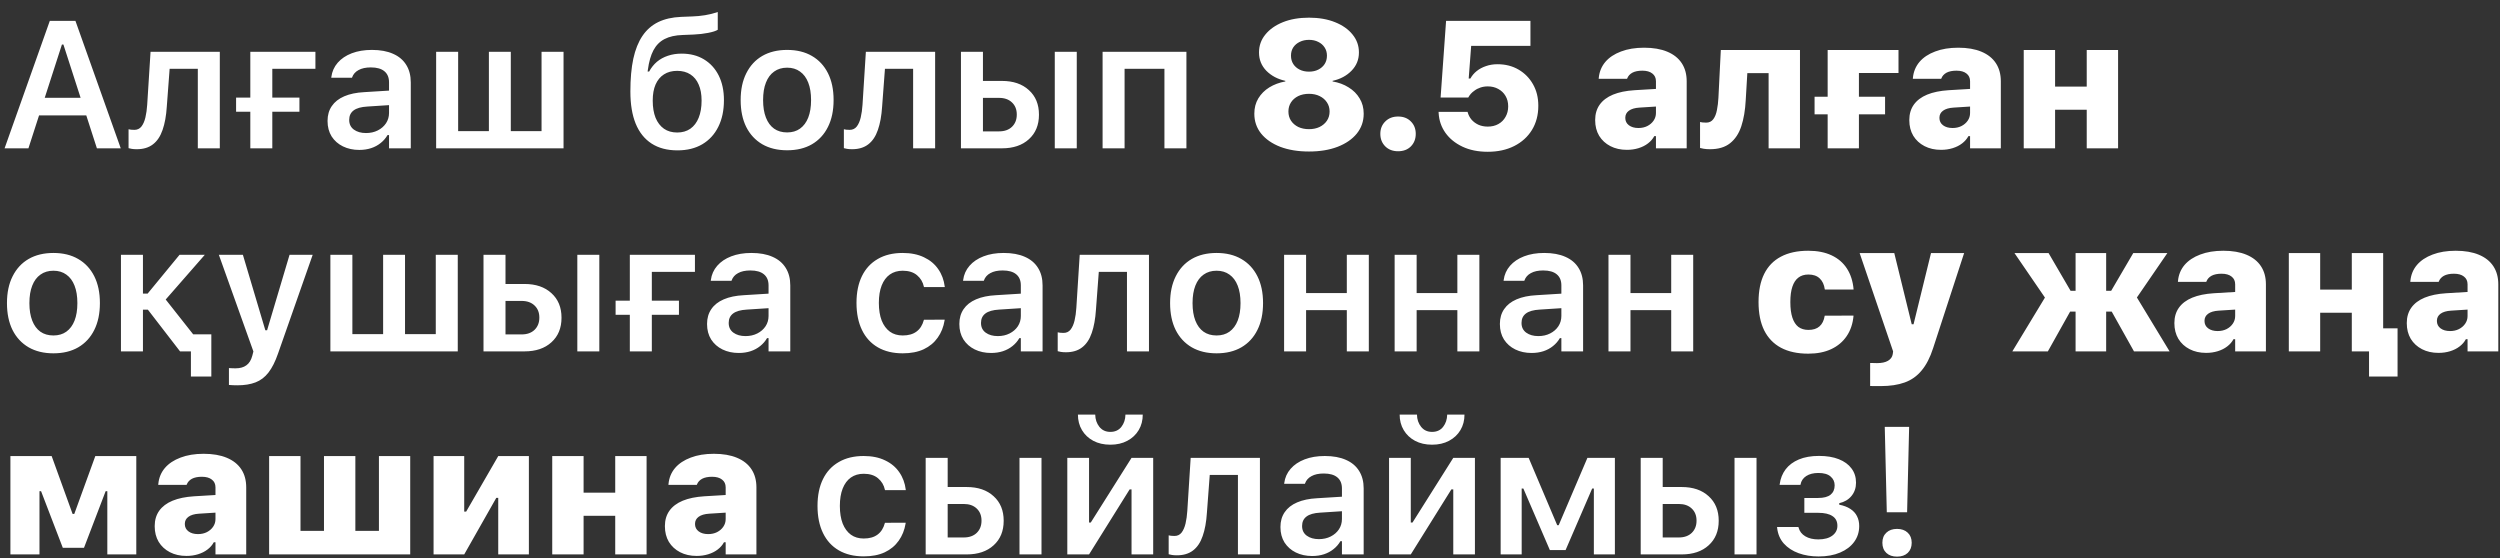 <?xml version="1.0" encoding="UTF-8"?> <svg xmlns="http://www.w3.org/2000/svg" width="197" height="44" viewBox="0 0 197 44" fill="none"><rect x="0" y="0" width="197" height="44" fill="#333333" stroke="none"/><path d="M0.361 11.688L3.925 1.643H5.415V3.509H4.879L2.24 11.688H0.361ZM2.157 9.092L2.623 7.707H7.232L7.698 9.092H2.157ZM7.636 11.688L4.997 3.509V1.643H5.944L9.515 11.688H7.636ZM13.144 8.396C13.098 9.124 12.986 9.739 12.81 10.241C12.638 10.742 12.385 11.12 12.051 11.375C11.722 11.63 11.297 11.758 10.777 11.758C10.624 11.758 10.492 11.749 10.38 11.73C10.269 11.712 10.185 11.693 10.13 11.675V10.185C10.171 10.194 10.234 10.206 10.318 10.22C10.401 10.229 10.492 10.233 10.589 10.233C10.821 10.233 11.007 10.145 11.146 9.969C11.285 9.788 11.39 9.549 11.459 9.252C11.529 8.955 11.575 8.623 11.599 8.256L11.863 4.08H17.321V11.688H15.588V5.423H13.367L13.144 8.396ZM24.855 5.423H21.458V11.688H19.725V4.08H24.855V5.423ZM18.604 8.806V7.693H23.595V8.806H18.604ZM28.31 11.814C27.832 11.814 27.403 11.721 27.022 11.535C26.646 11.35 26.349 11.088 26.131 10.749C25.918 10.405 25.811 10.002 25.811 9.537V9.523C25.811 9.073 25.922 8.686 26.145 8.361C26.368 8.031 26.695 7.774 27.127 7.588C27.558 7.403 28.083 7.293 28.7 7.261L31.512 7.087V8.229L28.944 8.396C28.456 8.424 28.097 8.526 27.864 8.702C27.633 8.878 27.517 9.124 27.517 9.44V9.454C27.517 9.779 27.64 10.032 27.885 10.213C28.136 10.394 28.454 10.484 28.839 10.484C29.187 10.484 29.498 10.415 29.772 10.275C30.046 10.136 30.262 9.948 30.419 9.711C30.577 9.47 30.656 9.199 30.656 8.897V6.488C30.656 6.108 30.535 5.818 30.294 5.618C30.053 5.414 29.695 5.312 29.222 5.312C28.828 5.312 28.505 5.381 28.254 5.521C28.004 5.655 27.834 5.848 27.746 6.098L27.739 6.126H26.103L26.11 6.064C26.166 5.637 26.333 5.263 26.611 4.943C26.89 4.623 27.259 4.374 27.718 4.198C28.178 4.022 28.707 3.933 29.306 3.933C29.965 3.933 30.521 4.035 30.976 4.24C31.431 4.439 31.777 4.732 32.014 5.117C32.25 5.497 32.369 5.955 32.369 6.488V11.688H30.656V10.644H30.538C30.398 10.886 30.218 11.094 29.995 11.271C29.777 11.447 29.526 11.582 29.243 11.675C28.96 11.767 28.649 11.814 28.31 11.814ZM34.368 11.688V4.08H36.102V10.331H38.525V4.08H40.251V10.331H42.674V4.08H44.407V11.688H34.368ZM53.384 11.849C52.577 11.849 51.897 11.67 51.345 11.313C50.792 10.955 50.375 10.433 50.092 9.746C49.813 9.059 49.674 8.217 49.674 7.219V7.205C49.674 6.212 49.75 5.354 49.904 4.63C50.061 3.906 50.303 3.305 50.627 2.826C50.952 2.348 51.365 1.986 51.867 1.74C52.373 1.495 52.974 1.358 53.67 1.33L54.561 1.295C54.876 1.286 55.211 1.253 55.563 1.197C55.921 1.137 56.252 1.054 56.559 0.947V2.346C56.415 2.439 56.164 2.52 55.807 2.59C55.454 2.659 55.074 2.704 54.665 2.722L53.795 2.757C53.219 2.775 52.744 2.882 52.368 3.077C51.997 3.267 51.704 3.562 51.491 3.961C51.282 4.356 51.136 4.869 51.052 5.5L51.031 5.639H51.15C51.317 5.333 51.523 5.075 51.769 4.866C52.02 4.657 52.308 4.5 52.633 4.393C52.962 4.281 53.322 4.226 53.712 4.226C54.389 4.226 54.976 4.377 55.473 4.678C55.974 4.98 56.361 5.405 56.635 5.952C56.909 6.5 57.046 7.145 57.046 7.888V7.901C57.046 8.704 56.898 9.403 56.6 9.997C56.308 10.586 55.888 11.043 55.34 11.368C54.797 11.688 54.145 11.849 53.384 11.849ZM53.363 10.442C53.767 10.442 54.113 10.343 54.401 10.143C54.688 9.939 54.907 9.651 55.055 9.28C55.208 8.904 55.285 8.456 55.285 7.936V7.922C55.285 7.426 55.208 7.006 55.055 6.662C54.907 6.314 54.688 6.047 54.401 5.862C54.113 5.676 53.767 5.583 53.363 5.583C52.955 5.583 52.607 5.676 52.319 5.862C52.031 6.047 51.811 6.314 51.658 6.662C51.509 7.006 51.435 7.426 51.435 7.922V7.936C51.435 8.456 51.509 8.904 51.658 9.28C51.811 9.651 52.031 9.939 52.319 10.143C52.607 10.343 52.955 10.442 53.363 10.442ZM62.026 11.842C61.269 11.842 60.617 11.684 60.069 11.368C59.522 11.048 59.099 10.593 58.802 10.004C58.51 9.414 58.364 8.709 58.364 7.888V7.874C58.364 7.061 58.512 6.361 58.809 5.771C59.106 5.177 59.526 4.722 60.069 4.407C60.617 4.091 61.269 3.933 62.026 3.933C62.782 3.933 63.432 4.091 63.975 4.407C64.522 4.722 64.945 5.175 65.242 5.764C65.539 6.354 65.687 7.057 65.687 7.874V7.888C65.687 8.709 65.539 9.414 65.242 10.004C64.949 10.593 64.529 11.048 63.982 11.368C63.439 11.684 62.787 11.842 62.026 11.842ZM62.026 10.435C62.425 10.435 62.763 10.336 63.042 10.136C63.325 9.932 63.541 9.642 63.689 9.266C63.838 8.885 63.912 8.428 63.912 7.894V7.881C63.912 7.342 63.838 6.885 63.689 6.509C63.541 6.129 63.325 5.838 63.042 5.639C62.763 5.435 62.425 5.333 62.026 5.333C61.626 5.333 61.285 5.435 61.002 5.639C60.719 5.838 60.503 6.129 60.355 6.509C60.206 6.885 60.132 7.342 60.132 7.881V7.894C60.132 8.428 60.206 8.885 60.355 9.266C60.503 9.646 60.717 9.937 60.995 10.136C61.278 10.336 61.622 10.435 62.026 10.435ZM69.511 8.396C69.465 9.124 69.353 9.739 69.177 10.241C69.005 10.742 68.752 11.12 68.418 11.375C68.089 11.63 67.664 11.758 67.144 11.758C66.991 11.758 66.859 11.749 66.747 11.73C66.636 11.712 66.552 11.693 66.497 11.675V10.185C66.538 10.194 66.601 10.206 66.685 10.22C66.768 10.229 66.859 10.233 66.956 10.233C67.188 10.233 67.374 10.145 67.513 9.969C67.652 9.788 67.757 9.549 67.826 9.252C67.896 8.955 67.942 8.623 67.966 8.256L68.23 4.08H73.688V11.688H71.954V5.423H69.734L69.511 8.396ZM75.723 11.688V4.08H77.456V6.377H78.953C79.844 6.377 80.552 6.618 81.076 7.101C81.605 7.579 81.87 8.222 81.87 9.029V9.043C81.87 9.851 81.605 10.493 81.076 10.971C80.552 11.45 79.844 11.688 78.953 11.688H75.723ZM78.73 7.713H77.456V10.352H78.73C79.157 10.352 79.496 10.231 79.746 9.99C79.997 9.744 80.122 9.426 80.122 9.036V9.022C80.122 8.628 79.997 8.312 79.746 8.075C79.496 7.834 79.157 7.713 78.73 7.713ZM83.116 11.688V4.08H84.849V11.688H83.116ZM86.884 11.688V4.08H93.49V11.688H91.757V5.423H88.617V11.688H86.884ZM103.15 11.939C102.291 11.939 101.537 11.816 100.887 11.57C100.242 11.319 99.739 10.971 99.377 10.526C99.019 10.076 98.841 9.556 98.841 8.967V8.953C98.841 8.502 98.945 8.103 99.154 7.755C99.367 7.403 99.657 7.112 100.024 6.885C100.395 6.658 100.815 6.502 101.284 6.419V6.37C100.676 6.235 100.177 5.971 99.787 5.576C99.402 5.177 99.21 4.699 99.21 4.142V4.128C99.21 3.599 99.377 3.13 99.711 2.722C100.045 2.309 100.507 1.984 101.096 1.747C101.686 1.511 102.37 1.392 103.15 1.392C103.925 1.392 104.607 1.511 105.197 1.747C105.791 1.984 106.252 2.309 106.582 2.722C106.916 3.13 107.083 3.599 107.083 4.128V4.142C107.083 4.699 106.888 5.177 106.498 5.576C106.113 5.971 105.617 6.235 105.009 6.37V6.419C105.482 6.498 105.902 6.653 106.269 6.885C106.64 7.112 106.93 7.403 107.139 7.755C107.352 8.103 107.459 8.502 107.459 8.953V8.967C107.459 9.556 107.278 10.076 106.916 10.526C106.554 10.971 106.048 11.319 105.398 11.57C104.753 11.816 104.004 11.939 103.15 11.939ZM103.15 10.178C103.465 10.178 103.744 10.12 103.985 10.004C104.231 9.883 104.424 9.718 104.563 9.51C104.702 9.301 104.772 9.062 104.772 8.792V8.779C104.772 8.514 104.702 8.277 104.563 8.068C104.428 7.86 104.238 7.695 103.992 7.574C103.751 7.454 103.47 7.393 103.15 7.393C102.825 7.393 102.54 7.454 102.294 7.574C102.052 7.695 101.864 7.86 101.73 8.068C101.595 8.277 101.528 8.514 101.528 8.779V8.792C101.528 9.062 101.595 9.301 101.73 9.51C101.869 9.718 102.059 9.883 102.301 10.004C102.547 10.12 102.83 10.178 103.15 10.178ZM103.15 5.646C103.428 5.646 103.672 5.593 103.881 5.486C104.094 5.379 104.261 5.233 104.382 5.047C104.503 4.857 104.563 4.639 104.563 4.393V4.379C104.563 4.133 104.5 3.917 104.375 3.731C104.254 3.546 104.087 3.402 103.874 3.3C103.665 3.193 103.424 3.14 103.15 3.14C102.876 3.14 102.632 3.193 102.419 3.3C102.205 3.402 102.036 3.546 101.911 3.731C101.79 3.917 101.73 4.133 101.73 4.379V4.393C101.73 4.639 101.79 4.857 101.911 5.047C102.031 5.233 102.198 5.379 102.412 5.486C102.625 5.593 102.871 5.646 103.15 5.646ZM110.169 11.918C109.756 11.918 109.419 11.791 109.16 11.535C108.9 11.275 108.77 10.946 108.77 10.547C108.77 10.152 108.9 9.827 109.16 9.572C109.419 9.312 109.756 9.182 110.169 9.182C110.587 9.182 110.923 9.312 111.178 9.572C111.434 9.827 111.561 10.152 111.561 10.547C111.561 10.946 111.434 11.275 111.178 11.535C110.923 11.791 110.587 11.918 110.169 11.918ZM117.237 11.96C116.471 11.96 115.805 11.825 115.239 11.556C114.673 11.287 114.227 10.925 113.902 10.47C113.577 10.011 113.399 9.496 113.366 8.925L113.359 8.813H115.643L115.657 8.855C115.712 9.064 115.812 9.254 115.956 9.426C116.1 9.593 116.281 9.728 116.499 9.83C116.717 9.927 116.963 9.976 117.237 9.976C117.552 9.976 117.831 9.909 118.072 9.774C118.314 9.639 118.502 9.452 118.636 9.21C118.775 8.969 118.845 8.695 118.845 8.389V8.375C118.845 8.064 118.775 7.792 118.636 7.56C118.502 7.328 118.311 7.145 118.065 7.01C117.824 6.876 117.548 6.808 117.237 6.808C117.028 6.808 116.835 6.839 116.659 6.899C116.483 6.955 116.323 7.038 116.179 7.15C116.077 7.219 115.984 7.3 115.9 7.393C115.821 7.486 115.754 7.584 115.698 7.686H113.519L113.951 1.643H120.599V3.613H115.928L115.733 6.189H115.865C115.991 5.961 116.158 5.764 116.367 5.597C116.576 5.43 116.819 5.3 117.098 5.207C117.376 5.11 117.678 5.061 118.003 5.061C118.629 5.061 119.184 5.203 119.666 5.486C120.149 5.769 120.527 6.154 120.801 6.641C121.08 7.129 121.219 7.69 121.219 8.326V8.34C121.219 9.059 121.052 9.693 120.718 10.241C120.383 10.784 119.917 11.206 119.318 11.508C118.72 11.809 118.026 11.96 117.237 11.96ZM128.198 11.807C127.706 11.807 127.272 11.709 126.896 11.514C126.52 11.319 126.226 11.048 126.012 10.7C125.803 10.347 125.699 9.937 125.699 9.468V9.454C125.699 8.985 125.817 8.584 126.054 8.249C126.295 7.911 126.646 7.646 127.105 7.456C127.569 7.266 128.133 7.15 128.797 7.108L131.7 6.934V8.319L129.187 8.479C128.825 8.502 128.549 8.584 128.358 8.723C128.168 8.862 128.073 9.048 128.073 9.28V9.294C128.073 9.535 128.168 9.728 128.358 9.872C128.549 10.015 128.799 10.087 129.11 10.087C129.37 10.087 129.602 10.036 129.806 9.934C130.015 9.827 130.18 9.686 130.301 9.51C130.426 9.329 130.489 9.127 130.489 8.904V6.405C130.489 6.14 130.393 5.936 130.203 5.792C130.017 5.644 129.755 5.569 129.416 5.569C129.092 5.569 128.829 5.623 128.63 5.729C128.435 5.836 128.3 5.985 128.226 6.175L128.212 6.21H125.977L125.984 6.126C126.031 5.648 126.203 5.233 126.5 4.88C126.801 4.527 127.212 4.254 127.732 4.059C128.252 3.859 128.86 3.759 129.556 3.759C130.275 3.759 130.883 3.864 131.38 4.073C131.881 4.281 132.261 4.583 132.521 4.978C132.781 5.372 132.911 5.848 132.911 6.405V11.688H130.489V10.728H130.356C130.24 10.946 130.075 11.136 129.862 11.299C129.653 11.461 129.405 11.586 129.117 11.675C128.834 11.763 128.528 11.807 128.198 11.807ZM137.563 7.894C137.522 8.683 137.406 9.368 137.215 9.948C137.025 10.524 136.73 10.969 136.331 11.285C135.937 11.6 135.41 11.758 134.751 11.758C134.561 11.758 134.396 11.746 134.257 11.723C134.122 11.7 134.025 11.679 133.964 11.661V9.614C134.011 9.623 134.076 9.635 134.159 9.649C134.243 9.658 134.34 9.663 134.452 9.663C134.688 9.663 134.874 9.572 135.008 9.391C135.143 9.21 135.238 8.971 135.294 8.674C135.354 8.377 135.394 8.052 135.412 7.7L135.6 3.94H141.838V11.688H139.366V5.764H137.689L137.563 7.894ZM149.602 5.75H146.483V11.688H144.019V3.94H149.602V5.75ZM142.988 9.008V7.623H148.544V9.008H142.988ZM152.952 11.807C152.46 11.807 152.026 11.709 151.65 11.514C151.274 11.319 150.98 11.048 150.766 10.7C150.557 10.347 150.453 9.937 150.453 9.468V9.454C150.453 8.985 150.571 8.584 150.808 8.249C151.049 7.911 151.4 7.646 151.859 7.456C152.323 7.266 152.887 7.15 153.551 7.108L156.454 6.934V8.319L153.941 8.479C153.579 8.502 153.303 8.584 153.112 8.723C152.922 8.862 152.827 9.048 152.827 9.28V9.294C152.827 9.535 152.922 9.728 153.112 9.872C153.303 10.015 153.553 10.087 153.864 10.087C154.124 10.087 154.356 10.036 154.56 9.934C154.769 9.827 154.934 9.686 155.055 9.51C155.18 9.329 155.242 9.127 155.242 8.904V6.405C155.242 6.14 155.147 5.936 154.957 5.792C154.771 5.644 154.509 5.569 154.17 5.569C153.846 5.569 153.583 5.623 153.384 5.729C153.189 5.836 153.054 5.985 152.98 6.175L152.966 6.21H150.731L150.738 6.126C150.785 5.648 150.957 5.233 151.254 4.88C151.555 4.527 151.966 4.254 152.486 4.059C153.006 3.859 153.614 3.759 154.31 3.759C155.029 3.759 155.637 3.864 156.134 4.073C156.635 4.281 157.015 4.583 157.275 4.978C157.535 5.372 157.665 5.848 157.665 6.405V11.688H155.242V10.728H155.11C154.994 10.946 154.829 11.136 154.616 11.299C154.407 11.461 154.159 11.586 153.871 11.675C153.588 11.763 153.282 11.807 152.952 11.807ZM164.434 11.688V8.646H161.941V11.688H159.47V3.94H161.941V6.822H164.434V3.94H166.905V11.688H164.434ZM4.21 27.842C3.454 27.842 2.802 27.684 2.254 27.368C1.707 27.048 1.284 26.593 0.987 26.004C0.695 25.414 0.549 24.709 0.549 23.887V23.874C0.549 23.061 0.697 22.361 0.994 21.771C1.291 21.177 1.711 20.722 2.254 20.407C2.802 20.091 3.454 19.933 4.21 19.933C4.967 19.933 5.617 20.091 6.16 20.407C6.707 20.722 7.13 21.175 7.427 21.764C7.724 22.354 7.872 23.057 7.872 23.874V23.887C7.872 24.709 7.724 25.414 7.427 26.004C7.134 26.593 6.714 27.048 6.167 27.368C5.624 27.684 4.972 27.842 4.21 27.842ZM4.21 26.435C4.61 26.435 4.948 26.336 5.227 26.136C5.51 25.932 5.726 25.642 5.874 25.266C6.023 24.885 6.097 24.428 6.097 23.895V23.881C6.097 23.342 6.023 22.885 5.874 22.509C5.726 22.129 5.51 21.838 5.227 21.639C4.948 21.435 4.61 21.333 4.21 21.333C3.811 21.333 3.47 21.435 3.187 21.639C2.904 21.838 2.688 22.129 2.54 22.509C2.391 22.885 2.317 23.342 2.317 23.881V23.895C2.317 24.428 2.391 24.885 2.54 25.266C2.688 25.646 2.902 25.936 3.18 26.136C3.463 26.336 3.807 26.435 4.21 26.435ZM11.654 24.403H11.264V27.689H9.531V20.08H11.264V23.136H11.633L14.146 20.08H16.137L12.942 23.734V23.456L16.284 27.689H14.188L11.654 24.403ZM15.044 29.672V27.689H14.188V26.345H16.653V29.672H15.044ZM18.701 30.362C18.595 30.362 18.483 30.359 18.367 30.355C18.256 30.35 18.147 30.343 18.04 30.334V29.004C18.11 29.014 18.191 29.018 18.284 29.018C18.376 29.023 18.467 29.025 18.555 29.025C18.912 29.025 19.198 28.946 19.411 28.788C19.63 28.635 19.785 28.387 19.878 28.044L19.968 27.695L17.246 20.08H19.14L21.145 26.818L20.671 26.025H21.27L20.811 26.818L22.816 20.08H24.639L21.91 27.856C21.692 28.487 21.442 28.986 21.159 29.352C20.876 29.719 20.535 29.979 20.135 30.132C19.741 30.285 19.263 30.362 18.701 30.362ZM26.034 27.689V20.08H27.767V26.331H30.19V20.08H31.916V26.331H34.339V20.08H36.072V27.689H26.034ZM38.1 27.689V20.08H39.833V22.377H41.33C42.221 22.377 42.929 22.618 43.453 23.101C43.982 23.579 44.247 24.222 44.247 25.029V25.043C44.247 25.851 43.982 26.493 43.453 26.971C42.929 27.45 42.221 27.689 41.33 27.689H38.1ZM41.107 23.713H39.833V26.352H41.107C41.534 26.352 41.873 26.231 42.124 25.99C42.374 25.744 42.5 25.426 42.5 25.036V25.022C42.5 24.628 42.374 24.312 42.124 24.076C41.873 23.834 41.534 23.713 41.107 23.713ZM45.493 27.689V20.08H47.226V27.689H45.493ZM54.761 21.423H51.364V27.689H49.63V20.08H54.761V21.423ZM48.509 24.806V23.693H53.501V24.806H48.509ZM58.216 27.814C57.738 27.814 57.308 27.721 56.928 27.535C56.552 27.35 56.255 27.087 56.037 26.749C55.823 26.405 55.716 26.002 55.716 25.537V25.523C55.716 25.073 55.828 24.686 56.051 24.361C56.273 24.031 56.6 23.774 57.032 23.588C57.464 23.402 57.988 23.293 58.605 23.261L61.418 23.087V24.229L58.849 24.396C58.362 24.424 58.002 24.526 57.77 24.702C57.538 24.878 57.422 25.124 57.422 25.44V25.454C57.422 25.779 57.545 26.032 57.791 26.213C58.041 26.394 58.359 26.484 58.745 26.484C59.093 26.484 59.404 26.415 59.678 26.275C59.951 26.136 60.167 25.948 60.325 25.711C60.483 25.47 60.562 25.199 60.562 24.897V22.488C60.562 22.108 60.441 21.818 60.2 21.618C59.958 21.414 59.601 21.312 59.127 21.312C58.733 21.312 58.41 21.381 58.16 21.521C57.909 21.655 57.74 21.848 57.652 22.098L57.645 22.126H56.009L56.016 22.064C56.071 21.637 56.239 21.263 56.517 20.943C56.795 20.623 57.164 20.374 57.624 20.198C58.083 20.021 58.612 19.933 59.211 19.933C59.87 19.933 60.427 20.035 60.882 20.24C61.337 20.439 61.682 20.732 61.919 21.117C62.156 21.497 62.274 21.954 62.274 22.488V27.689H60.562V26.644H60.443C60.304 26.886 60.123 27.094 59.9 27.271C59.682 27.447 59.431 27.582 59.148 27.675C58.865 27.767 58.554 27.814 58.216 27.814ZM71.133 27.842C70.367 27.842 69.713 27.684 69.17 27.368C68.627 27.053 68.212 26.598 67.924 26.004C67.636 25.41 67.492 24.7 67.492 23.874V23.86C67.492 23.038 67.636 22.335 67.924 21.75C68.212 21.166 68.627 20.718 69.17 20.407C69.713 20.091 70.365 19.933 71.126 19.933C71.781 19.933 72.342 20.047 72.811 20.274C73.284 20.497 73.658 20.808 73.932 21.207C74.21 21.602 74.382 22.064 74.447 22.593V22.62H72.811L72.804 22.6C72.725 22.228 72.544 21.924 72.261 21.688C71.982 21.451 71.606 21.333 71.133 21.333C70.739 21.333 70.4 21.432 70.117 21.632C69.838 21.831 69.625 22.119 69.476 22.495C69.328 22.871 69.254 23.326 69.254 23.86V23.874C69.254 24.412 69.328 24.874 69.476 25.259C69.629 25.64 69.845 25.932 70.124 26.136C70.402 26.336 70.739 26.435 71.133 26.435C71.583 26.435 71.945 26.333 72.219 26.129C72.498 25.925 72.69 25.623 72.797 25.224L72.811 25.196L74.44 25.189L74.433 25.252C74.349 25.767 74.168 26.22 73.89 26.609C73.616 26.999 73.249 27.303 72.79 27.521C72.33 27.735 71.778 27.842 71.133 27.842ZM78.097 27.814C77.618 27.814 77.189 27.721 76.809 27.535C76.433 27.35 76.136 27.087 75.918 26.749C75.704 26.405 75.597 26.002 75.597 25.537V25.523C75.597 25.073 75.709 24.686 75.931 24.361C76.154 24.031 76.481 23.774 76.913 23.588C77.345 23.402 77.869 23.293 78.486 23.261L81.299 23.087V24.229L78.73 24.396C78.243 24.424 77.883 24.526 77.651 24.702C77.419 24.878 77.303 25.124 77.303 25.44V25.454C77.303 25.779 77.426 26.032 77.672 26.213C77.922 26.394 78.24 26.484 78.626 26.484C78.974 26.484 79.285 26.415 79.558 26.275C79.832 26.136 80.048 25.948 80.206 25.711C80.364 25.47 80.442 25.199 80.442 24.897V22.488C80.442 22.108 80.322 21.818 80.081 21.618C79.839 21.414 79.482 21.312 79.008 21.312C78.614 21.312 78.291 21.381 78.041 21.521C77.79 21.655 77.621 21.848 77.533 22.098L77.526 22.126H75.89L75.897 22.064C75.952 21.637 76.12 21.263 76.398 20.943C76.676 20.623 77.045 20.374 77.505 20.198C77.964 20.021 78.493 19.933 79.092 19.933C79.751 19.933 80.308 20.035 80.763 20.24C81.218 20.439 81.563 20.732 81.8 21.117C82.037 21.497 82.155 21.954 82.155 22.488V27.689H80.442V26.644H80.324C80.185 26.886 80.004 27.094 79.781 27.271C79.563 27.447 79.312 27.582 79.029 27.675C78.746 27.767 78.435 27.814 78.097 27.814ZM86.362 24.396C86.315 25.124 86.204 25.739 86.028 26.241C85.856 26.742 85.603 27.12 85.269 27.375C84.939 27.631 84.515 27.758 83.995 27.758C83.842 27.758 83.709 27.749 83.598 27.73C83.487 27.712 83.403 27.693 83.347 27.675V26.185C83.389 26.194 83.452 26.206 83.535 26.22C83.619 26.229 83.709 26.233 83.807 26.233C84.039 26.233 84.225 26.145 84.364 25.969C84.503 25.788 84.608 25.549 84.677 25.252C84.747 24.955 84.793 24.623 84.816 24.256L85.081 20.08H90.539V27.689H88.805V21.423H86.585L86.362 24.396ZM95.866 27.842C95.11 27.842 94.458 27.684 93.91 27.368C93.362 27.048 92.94 26.593 92.643 26.004C92.351 25.414 92.204 24.709 92.204 23.887V23.874C92.204 23.061 92.353 22.361 92.65 21.771C92.947 21.177 93.367 20.722 93.91 20.407C94.458 20.091 95.11 19.933 95.866 19.933C96.623 19.933 97.272 20.091 97.815 20.407C98.363 20.722 98.785 21.175 99.082 21.764C99.379 22.354 99.528 23.057 99.528 23.874V23.887C99.528 24.709 99.379 25.414 99.082 26.004C98.79 26.593 98.37 27.048 97.822 27.368C97.279 27.684 96.627 27.842 95.866 27.842ZM95.866 26.435C96.265 26.435 96.604 26.336 96.883 26.136C97.166 25.932 97.382 25.642 97.53 25.266C97.678 24.885 97.753 24.428 97.753 23.895V23.881C97.753 23.342 97.678 22.885 97.53 22.509C97.382 22.129 97.166 21.838 96.883 21.639C96.604 21.435 96.265 21.333 95.866 21.333C95.467 21.333 95.126 21.435 94.843 21.639C94.56 21.838 94.344 22.129 94.195 22.509C94.047 22.885 93.973 23.342 93.973 23.881V23.895C93.973 24.428 94.047 24.885 94.195 25.266C94.344 25.646 94.557 25.936 94.836 26.136C95.119 26.336 95.462 26.435 95.866 26.435ZM106.129 27.689V24.438H102.92V27.689H101.187V20.08H102.92V23.094H106.129V20.08H107.863V27.689H106.129ZM114.84 27.689V24.438H111.631V27.689H109.897V20.08H111.631V23.094H114.84V20.08H116.574V27.689H114.84ZM120.69 27.814C120.212 27.814 119.782 27.721 119.402 27.535C119.026 27.35 118.729 27.087 118.511 26.749C118.297 26.405 118.191 26.002 118.191 25.537V25.523C118.191 25.073 118.302 24.686 118.525 24.361C118.748 24.031 119.075 23.774 119.506 23.588C119.938 23.402 120.462 23.293 121.08 23.261L123.892 23.087V24.229L121.323 24.396C120.836 24.424 120.476 24.526 120.244 24.702C120.012 24.878 119.896 25.124 119.896 25.44V25.454C119.896 25.779 120.019 26.032 120.265 26.213C120.516 26.394 120.834 26.484 121.219 26.484C121.567 26.484 121.878 26.415 122.152 26.275C122.426 26.136 122.641 25.948 122.799 25.711C122.957 25.47 123.036 25.199 123.036 24.897V22.488C123.036 22.108 122.915 21.818 122.674 21.618C122.432 21.414 122.075 21.312 121.602 21.312C121.207 21.312 120.885 21.381 120.634 21.521C120.383 21.655 120.214 21.848 120.126 22.098L120.119 22.126H118.483L118.49 22.064C118.546 21.637 118.713 21.263 118.991 20.943C119.27 20.623 119.639 20.374 120.098 20.198C120.558 20.021 121.087 19.933 121.685 19.933C122.344 19.933 122.901 20.035 123.356 20.24C123.811 20.439 124.157 20.732 124.393 21.117C124.63 21.497 124.748 21.954 124.748 22.488V27.689H123.036V26.644H122.917C122.778 26.886 122.597 27.094 122.374 27.271C122.156 27.447 121.906 27.582 121.623 27.675C121.34 27.767 121.029 27.814 120.69 27.814ZM131.691 27.689V24.438H128.482V27.689H126.748V20.08H128.482V23.094H131.691V20.08H133.424V27.689H131.691ZM142.492 27.869C141.643 27.869 140.926 27.714 140.341 27.403C139.761 27.092 139.32 26.635 139.018 26.032C138.721 25.428 138.573 24.688 138.573 23.811V23.797C138.573 22.92 138.721 22.182 139.018 21.583C139.315 20.985 139.754 20.532 140.334 20.226C140.919 19.915 141.638 19.759 142.492 19.759C143.207 19.759 143.819 19.88 144.33 20.121C144.845 20.363 145.249 20.711 145.541 21.166C145.834 21.62 146.008 22.166 146.063 22.802L146.049 22.815H143.801L143.794 22.802C143.743 22.43 143.608 22.142 143.39 21.938C143.177 21.734 142.882 21.632 142.506 21.632C142.186 21.632 141.921 21.713 141.712 21.876C141.504 22.033 141.346 22.272 141.239 22.593C141.132 22.908 141.079 23.31 141.079 23.797V23.811C141.079 24.298 141.132 24.704 141.239 25.029C141.346 25.354 141.504 25.598 141.712 25.76C141.926 25.918 142.19 25.997 142.506 25.997C142.877 25.997 143.167 25.904 143.376 25.718C143.59 25.533 143.727 25.254 143.787 24.883L143.801 24.876L146.049 24.869L146.056 24.897C146.001 25.509 145.822 26.039 145.52 26.484C145.223 26.925 144.82 27.266 144.309 27.508C143.799 27.749 143.193 27.869 142.492 27.869ZM148.202 30.424C148.063 30.424 147.924 30.424 147.785 30.424C147.646 30.424 147.506 30.422 147.367 30.417V28.607C147.437 28.607 147.52 28.607 147.618 28.607C147.715 28.612 147.813 28.614 147.91 28.614C148.281 28.614 148.571 28.552 148.78 28.426C148.989 28.301 149.112 28.127 149.149 27.904L149.177 27.689L146.539 19.94H149.268L150.848 26.387L150.388 25.551H151.015L150.583 26.387L152.164 19.94H154.774L152.331 27.431C152.094 28.169 151.792 28.756 151.426 29.192C151.064 29.633 150.618 29.949 150.089 30.139C149.565 30.329 148.936 30.424 148.202 30.424ZM161.371 27.689H158.572L161.141 23.449L158.739 19.94H161.426L163.16 22.913H163.556V19.94H165.965V22.913H166.362L168.102 19.94H170.789L168.388 23.442L170.964 27.689H168.158L166.404 24.556H165.965V27.689H163.556V24.556H163.125L161.371 27.689ZM173.841 27.807C173.349 27.807 172.915 27.709 172.539 27.514C172.163 27.32 171.868 27.048 171.655 26.7C171.446 26.347 171.341 25.936 171.341 25.468V25.454C171.341 24.985 171.46 24.584 171.696 24.25C171.938 23.911 172.288 23.646 172.748 23.456C173.212 23.266 173.776 23.15 174.439 23.108L177.342 22.934V24.319L174.829 24.479C174.467 24.502 174.191 24.584 174.001 24.723C173.81 24.862 173.715 25.048 173.715 25.28V25.294C173.715 25.535 173.81 25.728 174.001 25.872C174.191 26.015 174.442 26.087 174.753 26.087C175.012 26.087 175.244 26.036 175.449 25.934C175.658 25.827 175.822 25.686 175.943 25.509C176.068 25.328 176.131 25.127 176.131 24.904V22.405C176.131 22.14 176.036 21.936 175.845 21.792C175.66 21.644 175.398 21.569 175.059 21.569C174.734 21.569 174.472 21.623 174.272 21.729C174.077 21.836 173.943 21.985 173.868 22.175L173.855 22.21H171.62L171.627 22.126C171.673 21.648 171.845 21.233 172.142 20.88C172.444 20.527 172.854 20.254 173.374 20.059C173.894 19.859 174.502 19.759 175.198 19.759C175.917 19.759 176.525 19.864 177.022 20.073C177.523 20.281 177.904 20.583 178.164 20.978C178.424 21.372 178.554 21.848 178.554 22.405V27.689H176.131V26.728H175.999C175.883 26.946 175.718 27.136 175.504 27.299C175.296 27.461 175.047 27.586 174.759 27.675C174.476 27.763 174.17 27.807 173.841 27.807ZM185.322 27.689V24.646H182.83V27.689H180.359V19.94H182.83V22.822H185.322V19.94H187.793V27.689H185.322ZM186.68 29.672V27.689H185.322V25.872H188.928V29.672H186.68ZM192.153 27.807C191.661 27.807 191.227 27.709 190.851 27.514C190.476 27.32 190.181 27.048 189.967 26.7C189.758 26.347 189.654 25.936 189.654 25.468V25.454C189.654 24.985 189.772 24.584 190.009 24.25C190.25 23.911 190.601 23.646 191.06 23.456C191.524 23.266 192.088 23.15 192.752 23.108L195.655 22.934V24.319L193.142 24.479C192.78 24.502 192.504 24.584 192.313 24.723C192.123 24.862 192.028 25.048 192.028 25.28V25.294C192.028 25.535 192.123 25.728 192.313 25.872C192.504 26.015 192.754 26.087 193.065 26.087C193.325 26.087 193.557 26.036 193.761 25.934C193.97 25.827 194.135 25.686 194.256 25.509C194.381 25.328 194.444 25.127 194.444 24.904V22.405C194.444 22.14 194.348 21.936 194.158 21.792C193.973 21.644 193.71 21.569 193.371 21.569C193.047 21.569 192.784 21.623 192.585 21.729C192.39 21.836 192.255 21.985 192.181 22.175L192.167 22.21H189.933L189.939 22.126C189.986 21.648 190.158 21.233 190.455 20.88C190.756 20.527 191.167 20.254 191.687 20.059C192.207 19.859 192.815 19.759 193.511 19.759C194.23 19.759 194.838 19.864 195.335 20.073C195.836 20.281 196.216 20.583 196.476 20.978C196.736 21.372 196.866 21.848 196.866 22.405V27.689H194.444V26.728H194.311C194.195 26.946 194.031 27.136 193.817 27.299C193.608 27.461 193.36 27.586 193.072 27.675C192.789 27.763 192.483 27.807 192.153 27.807ZM3.111 43.688H0.82V35.94H4.071L5.721 40.5H5.853L7.51 35.94H10.74V43.688H8.457V38.704H8.325L6.619 43.166H4.948L3.236 38.704H3.111V43.688ZM14.69 43.807C14.197 43.807 13.764 43.709 13.388 43.514C13.012 43.319 12.717 43.048 12.504 42.7C12.295 42.347 12.19 41.937 12.19 41.468V41.454C12.19 40.985 12.309 40.584 12.545 40.249C12.787 39.911 13.137 39.646 13.597 39.456C14.061 39.266 14.624 39.15 15.288 39.108L18.191 38.934V40.319L15.678 40.479C15.316 40.502 15.04 40.584 14.85 40.723C14.659 40.862 14.564 41.048 14.564 41.28V41.294C14.564 41.535 14.659 41.728 14.85 41.871C15.04 42.015 15.29 42.087 15.601 42.087C15.861 42.087 16.093 42.036 16.298 41.934C16.506 41.827 16.671 41.686 16.792 41.51C16.917 41.328 16.98 41.127 16.98 40.904V38.405C16.98 38.14 16.885 37.936 16.694 37.792C16.509 37.644 16.247 37.569 15.908 37.569C15.583 37.569 15.321 37.623 15.121 37.729C14.926 37.836 14.792 37.985 14.717 38.175L14.703 38.21H12.469L12.476 38.126C12.522 37.648 12.694 37.233 12.991 36.88C13.293 36.527 13.703 36.254 14.223 36.059C14.743 35.859 15.351 35.759 16.047 35.759C16.766 35.759 17.374 35.864 17.871 36.073C18.372 36.281 18.753 36.583 19.013 36.978C19.273 37.372 19.402 37.848 19.402 38.405V43.688H16.98V42.728H16.848C16.732 42.946 16.567 43.136 16.353 43.299C16.144 43.461 15.896 43.586 15.608 43.675C15.325 43.763 15.019 43.807 14.69 43.807ZM21.207 43.688V35.94H23.679V41.83H25.53V35.94H28.002V41.83H29.86V35.94H32.325V43.688H21.207ZM34.165 43.688V35.94H36.58V40.312H37.847L36.163 41.301L39.261 35.94H41.676V43.688H39.261V39.233H37.993L39.671 38.238L36.58 43.688H34.165ZM48.48 43.688V40.646H45.987V43.688H43.516V35.94H45.987V38.822H48.48V35.94H50.951V43.688H48.48ZM54.893 43.807C54.401 43.807 53.967 43.709 53.591 43.514C53.215 43.319 52.921 43.048 52.707 42.7C52.498 42.347 52.394 41.937 52.394 41.468V41.454C52.394 40.985 52.512 40.584 52.749 40.249C52.99 39.911 53.341 39.646 53.8 39.456C54.264 39.266 54.828 39.15 55.492 39.108L58.395 38.934V40.319L55.882 40.479C55.52 40.502 55.243 40.584 55.053 40.723C54.863 40.862 54.768 41.048 54.768 41.28V41.294C54.768 41.535 54.863 41.728 55.053 41.871C55.243 42.015 55.494 42.087 55.805 42.087C56.065 42.087 56.297 42.036 56.501 41.934C56.71 41.827 56.875 41.686 56.995 41.51C57.121 41.328 57.183 41.127 57.183 40.904V38.405C57.183 38.14 57.088 37.936 56.898 37.792C56.712 37.644 56.45 37.569 56.111 37.569C55.786 37.569 55.524 37.623 55.325 37.729C55.13 37.836 54.995 37.985 54.921 38.175L54.907 38.21H52.672L52.679 38.126C52.726 37.648 52.897 37.233 53.194 36.88C53.496 36.527 53.907 36.254 54.427 36.059C54.946 35.859 55.554 35.759 56.251 35.759C56.97 35.759 57.578 35.864 58.074 36.073C58.576 36.281 58.956 36.583 59.216 36.978C59.476 37.372 59.606 37.848 59.606 38.405V43.688H57.183V42.728H57.051C56.935 42.946 56.77 43.136 56.557 43.299C56.348 43.461 56.1 43.586 55.812 43.675C55.529 43.763 55.222 43.807 54.893 43.807ZM68.061 43.842C67.295 43.842 66.641 43.684 66.098 43.368C65.555 43.053 65.14 42.598 64.852 42.004C64.564 41.41 64.42 40.7 64.42 39.874V39.86C64.42 39.038 64.564 38.335 64.852 37.75C65.14 37.166 65.555 36.718 66.098 36.407C66.641 36.091 67.293 35.933 68.054 35.933C68.709 35.933 69.27 36.047 69.739 36.275C70.212 36.497 70.586 36.808 70.86 37.207C71.138 37.602 71.31 38.064 71.375 38.593V38.62H69.739L69.732 38.6C69.653 38.228 69.472 37.924 69.189 37.688C68.91 37.451 68.534 37.333 68.061 37.333C67.667 37.333 67.328 37.432 67.045 37.632C66.766 37.831 66.553 38.119 66.404 38.495C66.256 38.871 66.181 39.326 66.181 39.86V39.874C66.181 40.412 66.256 40.874 66.404 41.259C66.557 41.639 66.773 41.932 67.052 42.136C67.33 42.336 67.667 42.435 68.061 42.435C68.511 42.435 68.873 42.333 69.147 42.129C69.426 41.925 69.618 41.623 69.725 41.224L69.739 41.196L71.368 41.189L71.361 41.252C71.277 41.767 71.096 42.22 70.818 42.609C70.544 42.999 70.177 43.303 69.718 43.521C69.258 43.735 68.706 43.842 68.061 43.842ZM72.943 43.688V36.08H74.677V38.377H76.173C77.064 38.377 77.772 38.618 78.296 39.101C78.826 39.579 79.09 40.222 79.09 41.029V41.043C79.09 41.851 78.826 42.493 78.296 42.971C77.772 43.45 77.064 43.688 76.173 43.688H72.943ZM75.95 39.714H74.677V42.352H75.95C76.377 42.352 76.716 42.231 76.967 41.99C77.217 41.744 77.343 41.426 77.343 41.036V41.022C77.343 40.628 77.217 40.312 76.967 40.075C76.716 39.834 76.377 39.714 75.95 39.714ZM80.336 43.688V36.08H82.07V43.688H80.336ZM84.104 43.688V36.08H85.817V41.175H86.715L85.531 41.844L89.165 36.08H90.871V43.688H89.165V38.565H88.267L89.437 37.889L85.817 43.688H84.104ZM87.495 35.042C86.984 35.042 86.536 34.94 86.151 34.736C85.77 34.532 85.473 34.251 85.26 33.894C85.046 33.536 84.94 33.128 84.94 32.668H86.304C86.309 33.044 86.418 33.367 86.631 33.636C86.845 33.901 87.133 34.033 87.495 34.033C87.866 34.033 88.156 33.901 88.365 33.636C88.574 33.367 88.68 33.044 88.685 32.668H90.049C90.049 33.128 89.943 33.536 89.729 33.894C89.516 34.251 89.216 34.532 88.831 34.736C88.451 34.94 88.005 35.042 87.495 35.042ZM95.105 40.396C95.059 41.124 94.948 41.739 94.771 42.24C94.6 42.742 94.347 43.12 94.013 43.375C93.683 43.63 93.258 43.758 92.739 43.758C92.585 43.758 92.453 43.749 92.342 43.73C92.23 43.712 92.147 43.693 92.091 43.675V42.185C92.133 42.194 92.195 42.206 92.279 42.22C92.363 42.229 92.453 42.233 92.551 42.233C92.783 42.233 92.968 42.145 93.108 41.969C93.247 41.788 93.351 41.549 93.421 41.252C93.49 40.955 93.537 40.623 93.56 40.257L93.825 36.08H99.282V43.688H97.549V37.423H95.328L95.105 40.396ZM103.399 43.814C102.92 43.814 102.491 43.721 102.111 43.535C101.735 43.35 101.438 43.087 101.22 42.749C101.006 42.405 100.899 42.002 100.899 41.537V41.523C100.899 41.073 101.011 40.686 101.233 40.361C101.456 40.031 101.783 39.774 102.215 39.588C102.647 39.403 103.171 39.293 103.788 39.261L106.601 39.087V40.229L104.032 40.396C103.545 40.423 103.185 40.526 102.953 40.702C102.721 40.878 102.605 41.124 102.605 41.44V41.454C102.605 41.779 102.728 42.032 102.974 42.213C103.224 42.394 103.542 42.484 103.928 42.484C104.276 42.484 104.587 42.414 104.86 42.275C105.134 42.136 105.35 41.948 105.508 41.711C105.666 41.47 105.745 41.199 105.745 40.897V38.488C105.745 38.108 105.624 37.818 105.383 37.618C105.141 37.414 104.784 37.312 104.31 37.312C103.916 37.312 103.593 37.381 103.343 37.521C103.092 37.655 102.923 37.848 102.835 38.098L102.828 38.126H101.192L101.199 38.064C101.254 37.637 101.421 37.263 101.7 36.943C101.978 36.623 102.347 36.374 102.807 36.198C103.266 36.022 103.795 35.933 104.394 35.933C105.053 35.933 105.61 36.035 106.065 36.24C106.52 36.439 106.865 36.732 107.102 37.117C107.339 37.497 107.457 37.955 107.457 38.488V43.688H105.745V42.644H105.626C105.487 42.886 105.306 43.094 105.083 43.271C104.865 43.447 104.614 43.582 104.331 43.675C104.048 43.767 103.737 43.814 103.399 43.814ZM109.457 43.688V36.08H111.17V41.175H112.068L110.884 41.844L114.518 36.08H116.224V43.688H114.518V38.565H113.62L114.789 37.889L111.17 43.688H109.457ZM112.847 35.042C112.337 35.042 111.889 34.94 111.504 34.736C111.123 34.532 110.826 34.251 110.613 33.894C110.399 33.536 110.292 33.128 110.292 32.668H111.657C111.661 33.044 111.771 33.367 111.984 33.636C112.197 33.901 112.485 34.033 112.847 34.033C113.219 34.033 113.509 33.901 113.717 33.636C113.926 33.367 114.033 33.044 114.038 32.668H115.402C115.402 33.128 115.295 33.536 115.082 33.894C114.868 34.251 114.569 34.532 114.184 34.736C113.803 34.94 113.358 35.042 112.847 35.042ZM119.908 43.688H118.251V36.08H120.458L122.707 41.384H122.825L125.088 36.08H127.253V43.688H125.596V38.495H125.463L123.368 43.347H122.129L120.04 38.495H119.908V43.688ZM129.287 43.688V36.08H131.021V38.377H132.517C133.408 38.377 134.116 38.618 134.641 39.101C135.17 39.579 135.434 40.222 135.434 41.029V41.043C135.434 41.851 135.17 42.493 134.641 42.971C134.116 43.45 133.408 43.688 132.517 43.688H129.287ZM132.295 39.714H131.021V42.352H132.295C132.722 42.352 133.06 42.231 133.311 41.99C133.562 41.744 133.687 41.426 133.687 41.036V41.022C133.687 40.628 133.562 40.312 133.311 40.075C133.06 39.834 132.722 39.714 132.295 39.714ZM136.68 43.688V36.08H138.414V43.688H136.68ZM143.303 43.849C142.727 43.849 142.203 43.763 141.729 43.591C141.256 43.419 140.868 43.166 140.567 42.832C140.27 42.498 140.093 42.085 140.038 41.593L140.031 41.53H141.715L141.729 41.579C141.808 41.871 141.985 42.099 142.258 42.261C142.532 42.424 142.873 42.505 143.282 42.505C143.755 42.505 144.124 42.405 144.389 42.206C144.653 42.006 144.786 41.751 144.786 41.44V41.426C144.786 41.087 144.656 40.834 144.396 40.667C144.14 40.495 143.767 40.41 143.275 40.41H142.182V39.24H143.268C143.709 39.24 144.036 39.154 144.249 38.983C144.463 38.806 144.57 38.562 144.57 38.252V38.238C144.57 37.959 144.463 37.729 144.249 37.548C144.041 37.363 143.72 37.27 143.289 37.27C142.899 37.27 142.579 37.351 142.328 37.514C142.082 37.676 141.934 37.897 141.883 38.175L141.876 38.21H140.233L140.24 38.154C140.3 37.709 140.455 37.319 140.706 36.984C140.961 36.65 141.309 36.391 141.75 36.205C142.191 36.019 142.723 35.926 143.344 35.926C143.948 35.926 144.465 36.012 144.897 36.184C145.333 36.356 145.667 36.599 145.899 36.915C146.136 37.23 146.254 37.602 146.254 38.029V38.043C146.254 38.442 146.136 38.788 145.899 39.08C145.663 39.368 145.34 39.558 144.932 39.651V39.769C145.284 39.839 145.577 39.95 145.809 40.103C146.046 40.257 146.22 40.447 146.331 40.674C146.447 40.902 146.505 41.157 146.505 41.44V41.454C146.505 41.923 146.373 42.338 146.108 42.7C145.848 43.057 145.479 43.338 145.001 43.542C144.523 43.746 143.957 43.849 143.303 43.849ZM148.679 40.368L148.519 33.636H150.44L150.28 40.368H148.679ZM149.486 43.862C149.134 43.862 148.853 43.765 148.644 43.57C148.435 43.371 148.331 43.104 148.331 42.77C148.331 42.435 148.435 42.171 148.644 41.976C148.853 41.776 149.134 41.677 149.486 41.677C149.839 41.677 150.12 41.776 150.329 41.976C150.538 42.171 150.642 42.435 150.642 42.77C150.642 43.104 150.538 43.371 150.329 43.57C150.12 43.765 149.839 43.862 149.486 43.862Z" fill="white"></path></svg> 
